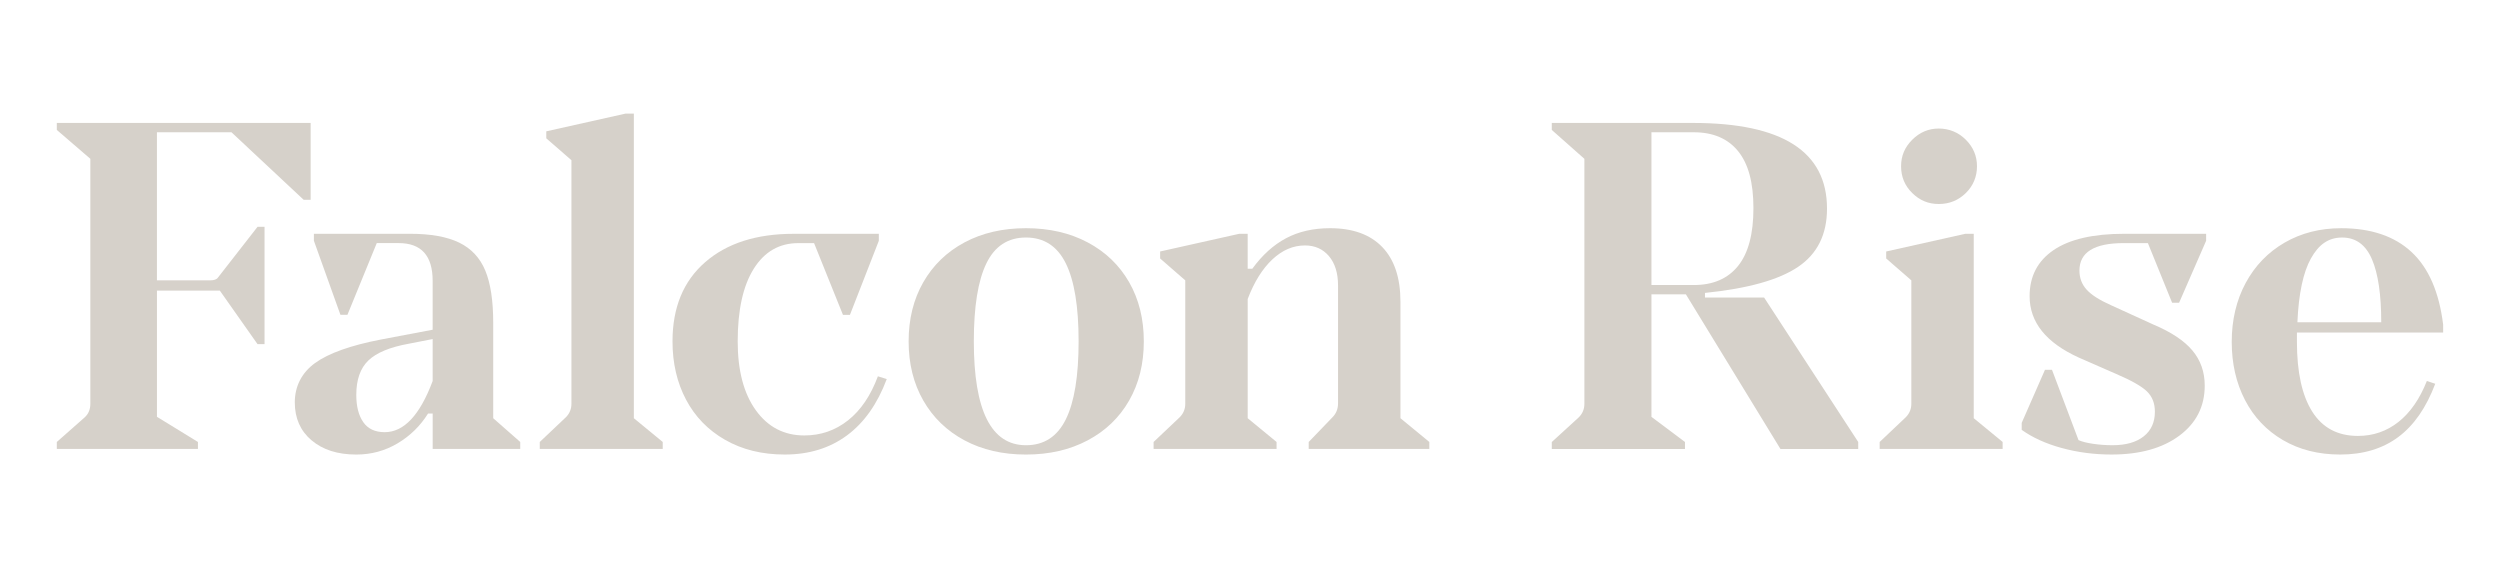 <?xml version="1.0" encoding="UTF-8"?><svg id="Layer_1" xmlns="http://www.w3.org/2000/svg" viewBox="0 0 1559.06 354.33"><defs><style>.cls-1{fill:#d6d1ca;}</style></defs><path class="cls-1" d="M35.43,76.67h158.29v47.92h-4.36l-45.02-42.11h-46.47v92.36h33.11c2.51,0,4.16-.58,4.94-1.74l24.69-31.66h4.36v73.19h-4.36l-23.52-33.4h-39.21v78.71l25.56,15.68v4.36H35.43v-4.36l17.43-15.39c2.32-2.13,3.48-4.94,3.48-8.42V99.04l-20.91-18.01v-4.36Z"/><path class="cls-1" d="M194.3,274.61c-6.97-5.91-10.46-13.8-10.46-23.67s4.21-18.44,12.63-24.54c8.42-6.1,22.12-10.99,41.1-14.67l32.24-6.1v-30.5c0-15.68-7.07-23.53-21.2-23.53h-13.65l-18.3,44.73h-4.36l-16.55-46.18v-4.36h59.83c12.97,0,23.23,1.84,30.79,5.52,7.55,3.68,12.97,9.49,16.27,17.43,3.29,7.94,4.94,18.78,4.94,32.53v59.54l16.85,14.81v4.36h-54.6v-22.07h-2.9c-4.84,7.74-11.18,13.94-19.02,18.59-7.84,4.65-16.41,6.97-25.7,6.97-11.62,0-20.91-2.95-27.88-8.86ZM269.82,237.58v-26.14l-14.81,2.9c-11.81,2.13-20.24,5.62-25.27,10.45-5.04,4.84-7.55,12.01-7.55,21.49,0,7.16,1.45,12.83,4.36,16.99,2.9,4.17,7.36,6.25,13.36,6.25,12,0,21.97-10.65,29.92-31.95Z"/><path class="cls-1" d="M336.61,279.98v-4.36l16.26-15.39c2.32-2.32,3.49-5.13,3.49-8.42V99.91l-15.68-13.65v-4.36l49.37-11.04h5.23v189.95l18.01,14.81v4.36h-76.67Z"/><path class="cls-1" d="M452.21,274.32c-10.65-6.1-18.78-14.47-24.4-25.12-5.62-10.65-8.42-22.75-8.42-36.3,0-21.1,6.77-37.56,20.33-49.37,13.55-11.81,31.95-17.72,55.18-17.72h53.15v4.36l-18.01,46.18h-4.36l-18.01-44.73h-9.87c-11.81,0-21.06,5.33-27.74,15.97-6.68,10.65-10.02,25.75-10.02,45.31,0,18.2,3.78,32.53,11.33,42.98,7.55,10.46,17.62,15.68,30.21,15.68,10.26,0,19.36-3.14,27.3-9.44,7.94-6.29,14.13-15.44,18.59-27.45l5.52,1.74c-5.81,15.49-14.09,27.21-24.83,35.14-10.75,7.94-23.67,11.91-38.77,11.91-14.14,0-26.53-3.05-37.17-9.15Z"/><path class="cls-1" d="M601.49,274.61c-11.04-5.91-19.6-14.18-25.7-24.83-6.1-10.65-9.15-22.95-9.15-36.89s3.05-26.24,9.15-36.89c6.1-10.65,14.67-18.92,25.7-24.83,11.04-5.9,23.82-8.86,38.34-8.86s27.35,2.95,38.48,8.86c11.13,5.91,19.75,14.19,25.85,24.83,6.1,10.65,9.15,22.95,9.15,36.89s-3.05,26.24-9.15,36.89c-6.1,10.65-14.72,18.93-25.85,24.83-11.14,5.9-23.96,8.86-38.48,8.86s-27.3-2.95-38.34-8.86ZM664.66,261.54c5.32-10.75,7.99-26.96,7.99-48.65s-2.66-37.9-7.99-48.65c-5.33-10.75-13.6-16.12-24.83-16.12s-19.46,5.37-24.69,16.12c-5.23,10.75-7.84,26.96-7.84,48.65,0,43.18,10.84,64.77,32.53,64.77,11.23,0,19.5-5.37,24.83-16.12Z"/><path class="cls-1" d="M719.41,279.98v-4.36l16.26-15.39c2.32-2.32,3.49-5.13,3.49-8.42v-76.97l-15.68-13.65v-4.36l49.37-11.04h5.23v21.78h2.9c6.19-8.52,13.22-14.86,21.06-19.02,7.84-4.16,16.99-6.24,27.45-6.24,14.13,0,24.98,3.92,32.53,11.76,7.55,7.84,11.33,19.22,11.33,34.13v72.61l18.01,14.81v4.36h-75.22v-4.36l14.81-15.39c2.32-2.32,3.48-5.23,3.48-8.71v-73.48c0-7.74-1.89-13.84-5.66-18.3-3.78-4.45-8.76-6.68-14.96-6.68-7.36,0-14.14,2.9-20.33,8.71-6.2,5.81-11.33,14.04-15.39,24.69v74.35l18.01,14.81v4.36h-76.67Z"/><path class="cls-1" d="M1100.16,185.59l58.67,90.04v4.36h-48.5l-58.96-96.42h-21.49v76.39l20.91,15.68v4.36h-83.06v-4.36l16.85-15.39c2.32-2.32,3.48-5.13,3.48-8.42V99.04l-20.33-18.01v-4.36h88c55.76,0,83.64,17.82,83.64,53.44,0,16.07-6,28.17-18.01,36.3-12.01,8.13-31.37,13.55-58.09,16.26v2.9h36.89ZM1029.88,177.75h26.43c12,0,21.2-3.97,27.59-11.91,6.39-7.94,9.58-19.94,9.58-36.01s-3.2-27.74-9.58-35.58c-6.39-7.84-15.59-11.76-27.59-11.76h-26.43v95.26Z"/><path class="cls-1" d="M1172.2,279.98v-4.36l16.26-15.39c2.32-2.32,3.49-5.13,3.49-8.42v-76.97l-15.68-13.65v-4.36l49.37-11.04h5.23v115.01l18.01,14.81v4.36h-76.67ZM1192.53,120.39c-4.65-4.55-6.97-10.12-6.97-16.7s2.32-11.91,6.97-16.56c4.65-4.65,10.17-6.97,16.55-6.97s12.2,2.32,16.85,6.97c4.65,4.65,6.97,10.17,6.97,16.56s-2.32,12.15-6.97,16.7c-4.65,4.55-10.27,6.83-16.85,6.83s-11.91-2.27-16.55-6.83Z"/><path class="cls-1" d="M1285.76,279.4c-9.88-2.71-18.2-6.49-24.98-11.33v-4.36l14.52-33.11h4.36l16.55,43.86c2.13.97,5.18,1.74,9.15,2.32,3.97.58,7.99.87,12.05.87,8.32,0,14.81-1.84,19.46-5.52,4.65-3.68,6.97-8.81,6.97-15.39,0-5.23-1.65-9.44-4.94-12.63-3.29-3.2-9.68-6.83-19.17-10.89l-23.23-10.17c-20.53-9.3-30.79-22.07-30.79-38.34,0-12.39,4.98-21.97,14.96-28.75,9.97-6.77,24.64-10.16,44-10.16h51.12v4.36l-16.85,38.63h-4.36l-15.1-37.18h-15.1c-18.4,0-27.59,5.71-27.59,17.13,0,4.65,1.5,8.62,4.5,11.91,3,3.29,7.99,6.49,14.96,9.58l26.72,12.2c11.04,4.65,19.12,10.02,24.25,16.12,5.13,6.1,7.7,13.41,7.7,21.93,0,12.97-5.28,23.38-15.83,31.22-10.56,7.84-24.64,11.76-42.26,11.76-10.85,0-21.2-1.36-31.08-4.07Z"/><path class="cls-1" d="M1523.62,207.37h-91.2v5.81c0,18.98,3.19,33.5,9.58,43.57,6.39,10.07,15.87,15.1,28.46,15.1,9.48,0,17.91-2.9,25.27-8.71,7.36-5.81,13.26-14.33,17.72-25.56l5.23,1.74c-5.62,14.91-13.32,25.99-23.09,33.25-9.78,7.26-21.83,10.89-36.16,10.89-13.56,0-25.46-3-35.72-9-10.27-6-18.15-14.33-23.67-24.98-5.52-10.65-8.28-22.75-8.28-36.3s2.9-25.99,8.71-36.74c5.81-10.75,13.89-19.12,24.25-25.12,10.36-6,22.12-9,35.29-9,18.59,0,33.21,4.94,43.85,14.81,10.65,9.88,17.23,24.98,19.75,45.31v4.94ZM1441.14,161.19c-4.84,8.71-7.65,21.98-8.42,39.79h52.28c0-17.23-1.94-30.35-5.81-39.35-3.87-9-10.07-13.5-18.59-13.5s-14.62,4.36-19.46,13.07Z"/></svg>